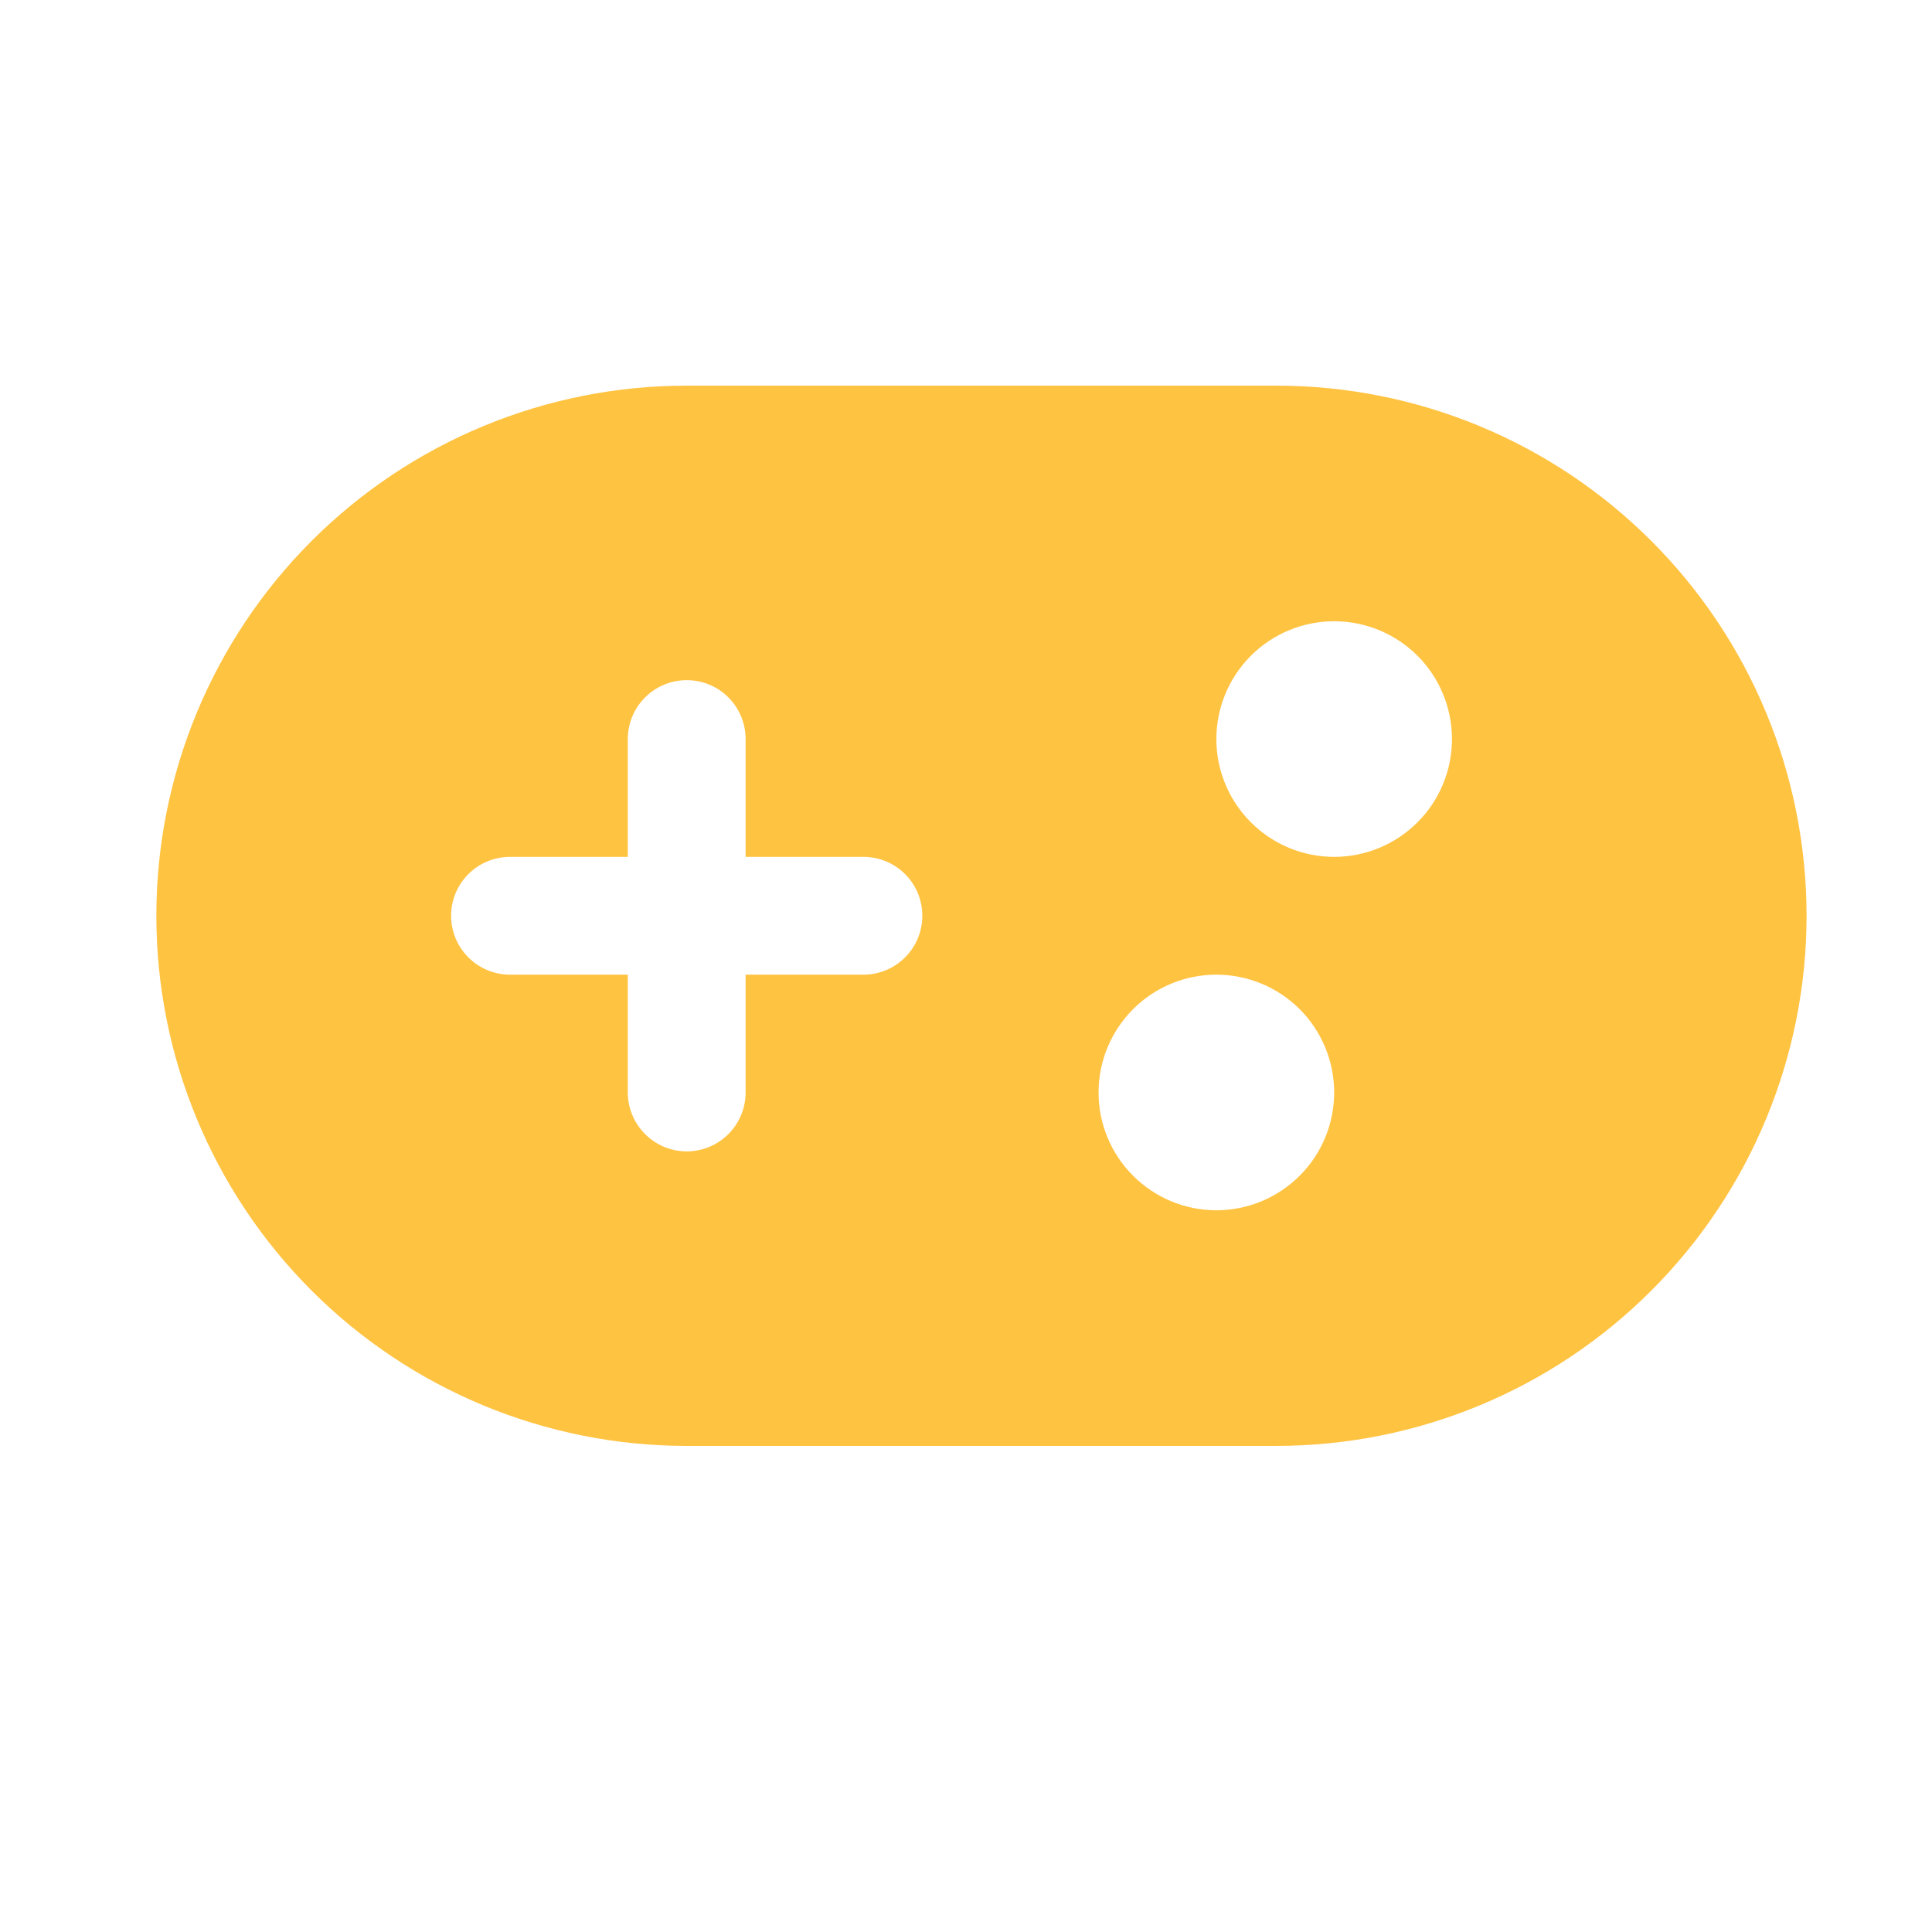 <?xml version="1.0" encoding="UTF-8"?>
<svg xmlns="http://www.w3.org/2000/svg" width="41" height="41" viewBox="0 0 41 41" fill="none">
  <path d="M14.568 8.184C11.585 8.184 8.723 9.369 6.613 11.479C4.504 13.588 3.318 16.45 3.318 19.434C3.318 22.417 4.504 25.279 6.613 27.389C8.723 29.498 11.585 30.684 14.568 30.684H27.088C30.072 30.684 32.934 29.498 35.043 27.389C37.153 25.279 38.338 22.417 38.338 19.434C38.338 16.45 37.153 13.588 35.043 11.479C32.934 9.369 30.072 8.184 27.088 8.184H14.568ZM9.573 19.434C9.573 19.102 9.705 18.784 9.939 18.55C10.174 18.315 10.492 18.184 10.823 18.184H13.323V15.684C13.323 15.352 13.455 15.034 13.69 14.8C13.924 14.565 14.242 14.434 14.573 14.434C14.905 14.434 15.223 14.565 15.457 14.8C15.692 15.034 15.823 15.352 15.823 15.684V18.184H18.323C18.655 18.184 18.973 18.315 19.207 18.55C19.442 18.784 19.573 19.102 19.573 19.434C19.573 19.765 19.442 20.083 19.207 20.317C18.973 20.552 18.655 20.684 18.323 20.684H15.823V23.184C15.823 23.515 15.692 23.833 15.457 24.067C15.223 24.302 14.905 24.434 14.573 24.434C14.242 24.434 13.924 24.302 13.69 24.067C13.455 23.833 13.323 23.515 13.323 23.184V20.684H10.823C10.492 20.684 10.174 20.552 9.939 20.317C9.705 20.083 9.573 19.765 9.573 19.434ZM28.313 23.184C28.313 23.847 28.05 24.483 27.581 24.951C27.112 25.42 26.476 25.684 25.813 25.684C25.15 25.684 24.514 25.42 24.046 24.951C23.577 24.483 23.313 23.847 23.313 23.184C23.313 22.521 23.577 21.885 24.046 21.416C24.514 20.947 25.15 20.684 25.813 20.684C26.476 20.684 27.112 20.947 27.581 21.416C28.05 21.885 28.313 22.521 28.313 23.184ZM28.313 18.184C27.65 18.184 27.014 17.92 26.546 17.451C26.077 16.983 25.813 16.347 25.813 15.684C25.813 15.021 26.077 14.385 26.546 13.916C27.014 13.447 27.65 13.184 28.313 13.184C28.976 13.184 29.612 13.447 30.081 13.916C30.55 14.385 30.813 15.021 30.813 15.684C30.813 16.347 30.55 16.983 30.081 17.451C29.612 17.92 28.976 18.184 28.313 18.184Z" fill="#FFC342"></path>
</svg>
